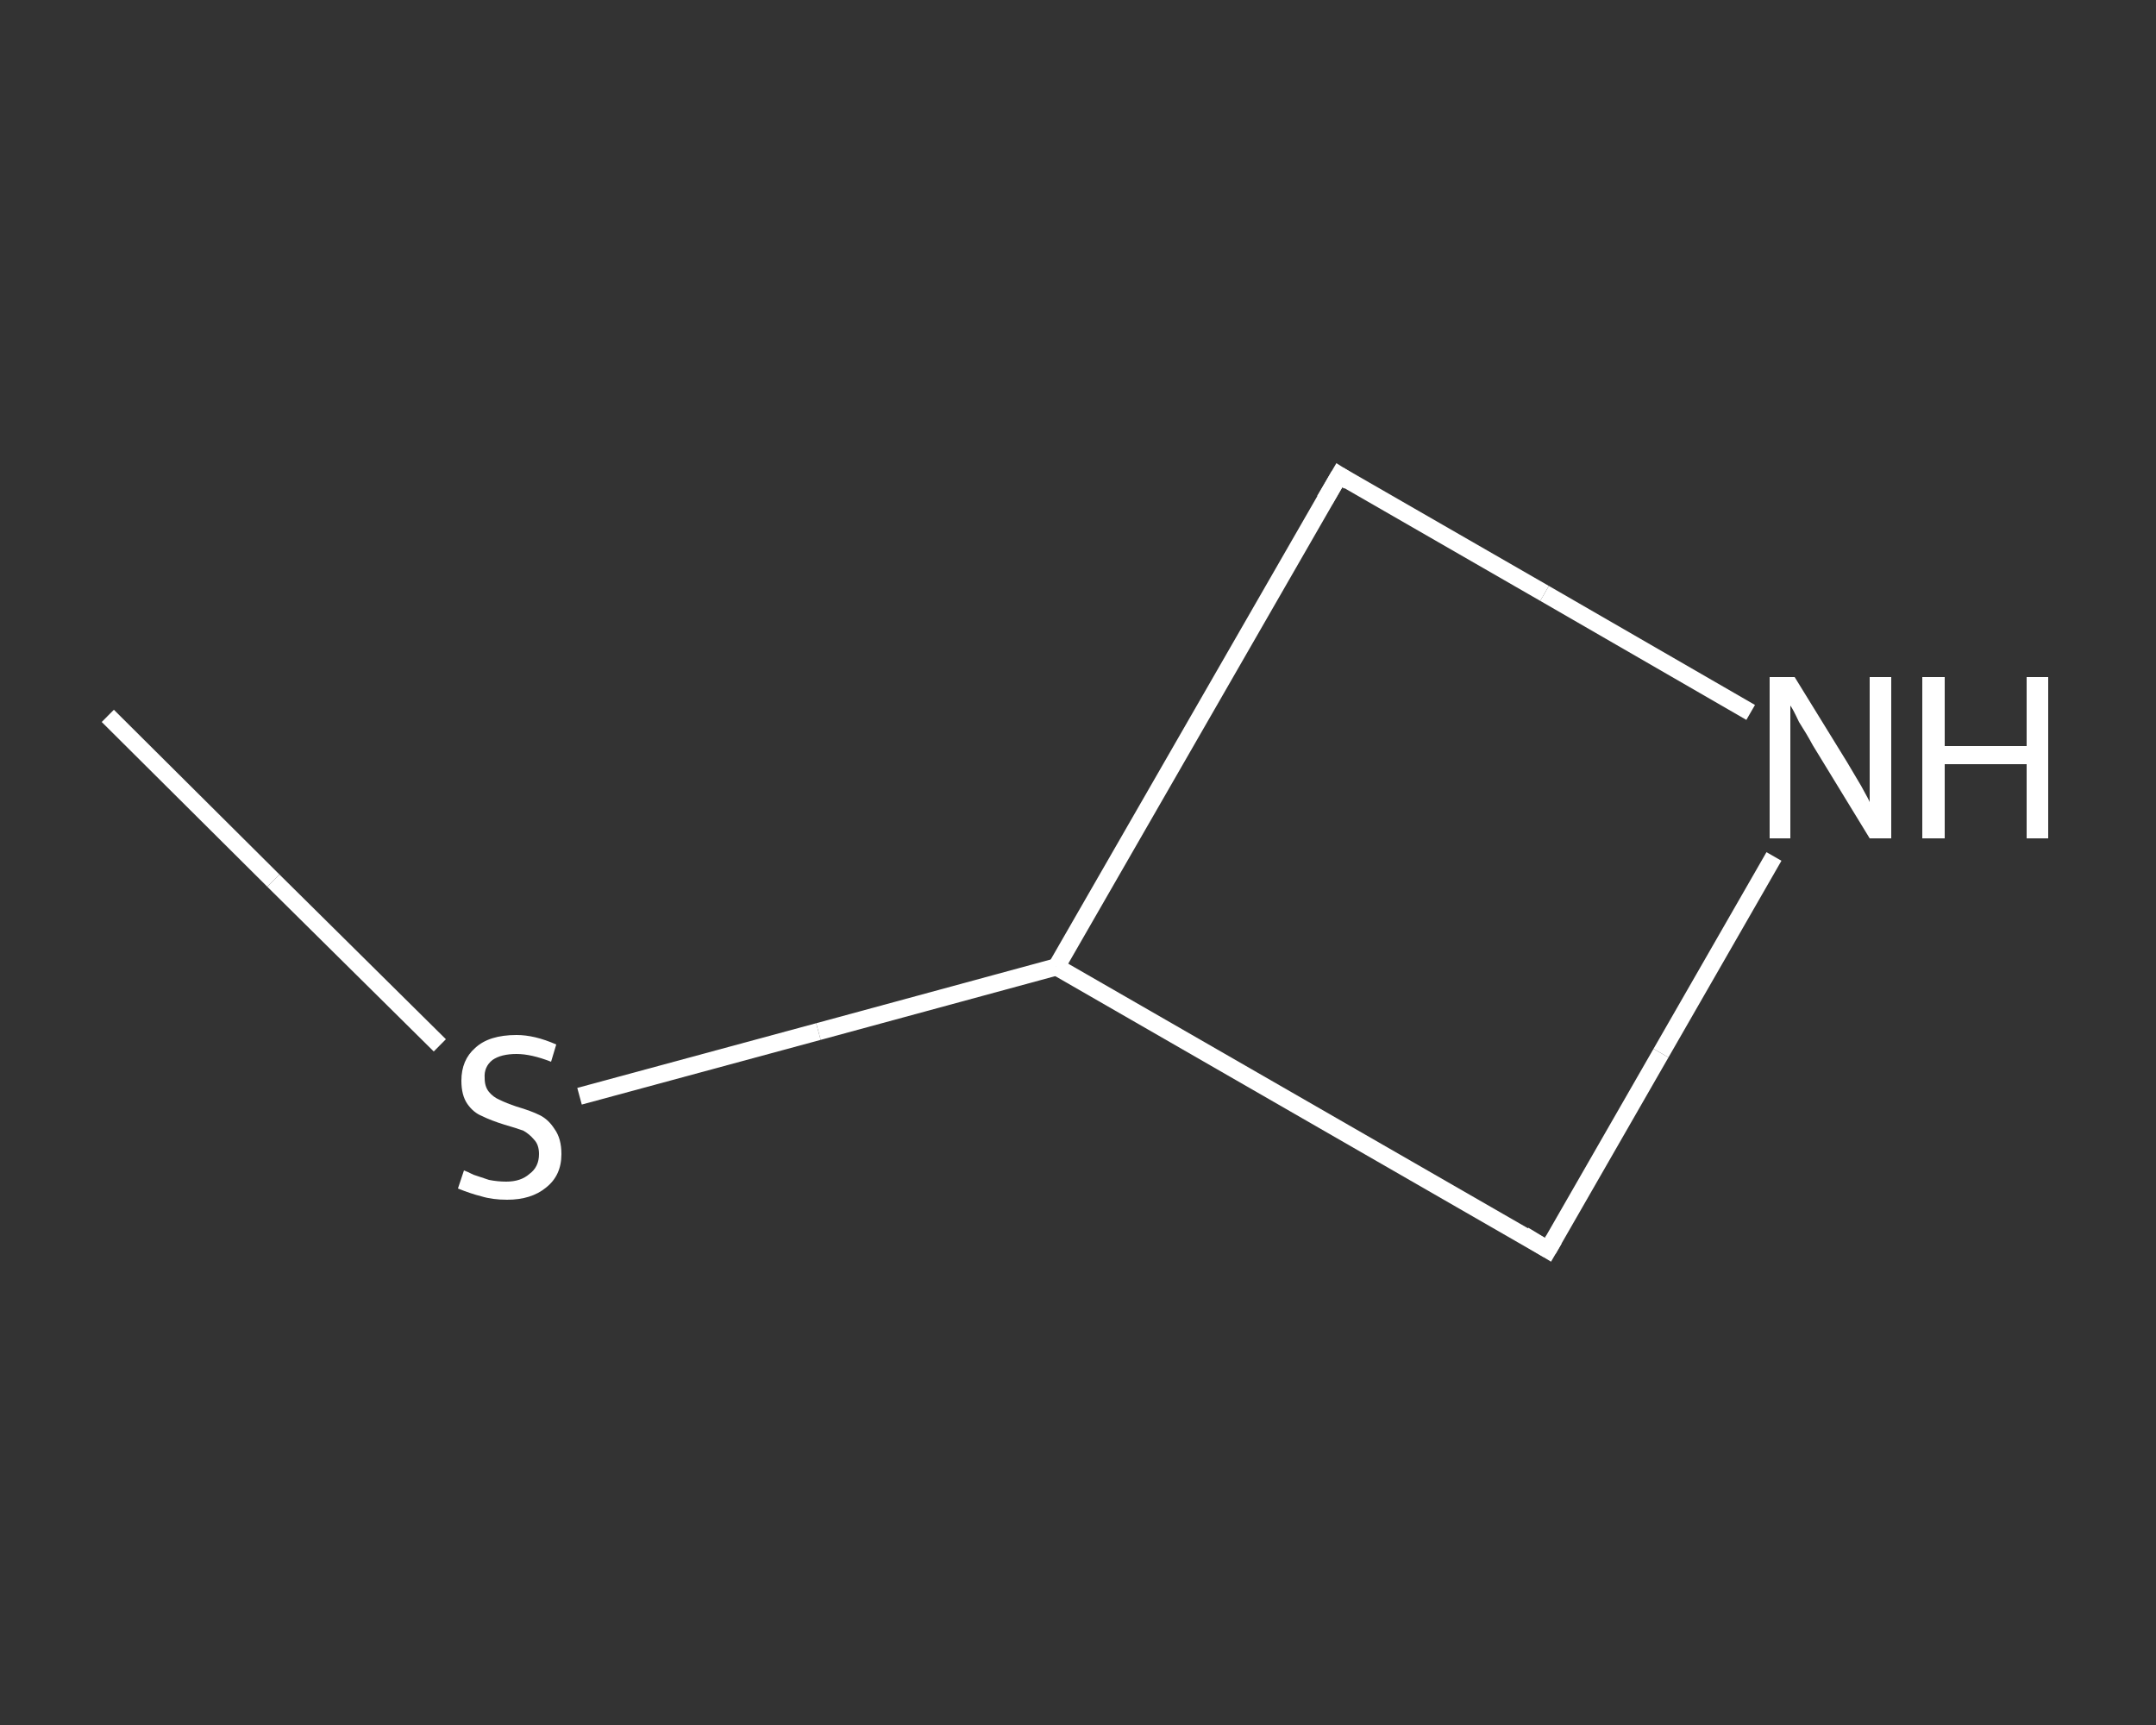 <?xml version='1.0' encoding='iso-8859-1'?>
<svg version='1.1' baseProfile='full'
              xmlns='http://www.w3.org/2000/svg'
                      xmlns:rdkit='http://www.rdkit.org/xml'
                      xmlns:xlink='http://www.w3.org/1999/xlink'
                  xml:space='preserve'
width='250px' height='200px' viewBox='0 0 250 200'>
<rect x="0" y="0" width="250" height="200" fill="#333333" stroke="none"/>
<!-- END OF HEADER -->
<rect style='opacity:1.0;fill:transparent;stroke:none' width='250.0' height='200.0' x='0.0' y='0.0'> </rect>
<path class='bond-0 atom-0 atom-1' d='M 12.5,83.0 L 31.7,102.1' style='fill:none;fill-rule:evenodd;stroke:#FFFFFF;stroke-width:2.0px;stroke-linecap:butt;stroke-linejoin:miter;stroke-opacity:1' />
<path class='bond-0 atom-0 atom-1' d='M 31.7,102.1 L 51.0,121.2' style='fill:none;fill-rule:evenodd;stroke:#FFFFFF;stroke-width:2.0px;stroke-linecap:butt;stroke-linejoin:miter;stroke-opacity:1' />
<path class='bond-1 atom-1 atom-2' d='M 67.2,127.1 L 94.9,119.6' style='fill:none;fill-rule:evenodd;stroke:#FFFFFF;stroke-width:2.0px;stroke-linecap:butt;stroke-linejoin:miter;stroke-opacity:1' />
<path class='bond-1 atom-1 atom-2' d='M 94.9,119.6 L 122.5,112.1' style='fill:none;fill-rule:evenodd;stroke:#FFFFFF;stroke-width:2.0px;stroke-linecap:butt;stroke-linejoin:miter;stroke-opacity:1' />
<path class='bond-2 atom-2 atom-3' d='M 122.5,112.1 L 155.3,55.1' style='fill:none;fill-rule:evenodd;stroke:#FFFFFF;stroke-width:2.0px;stroke-linecap:butt;stroke-linejoin:miter;stroke-opacity:1' />
<path class='bond-3 atom-3 atom-4' d='M 155.3,55.1 L 179.1,68.8' style='fill:none;fill-rule:evenodd;stroke:#FFFFFF;stroke-width:2.0px;stroke-linecap:butt;stroke-linejoin:miter;stroke-opacity:1' />
<path class='bond-3 atom-3 atom-4' d='M 179.1,68.8 L 203.0,82.6' style='fill:none;fill-rule:evenodd;stroke:#FFFFFF;stroke-width:2.0px;stroke-linecap:butt;stroke-linejoin:miter;stroke-opacity:1' />
<path class='bond-4 atom-4 atom-5' d='M 205.7,99.3 L 192.6,122.1' style='fill:none;fill-rule:evenodd;stroke:#FFFFFF;stroke-width:2.0px;stroke-linecap:butt;stroke-linejoin:miter;stroke-opacity:1' />
<path class='bond-4 atom-4 atom-5' d='M 192.6,122.1 L 179.5,144.9' style='fill:none;fill-rule:evenodd;stroke:#FFFFFF;stroke-width:2.0px;stroke-linecap:butt;stroke-linejoin:miter;stroke-opacity:1' />
<path class='bond-5 atom-5 atom-2' d='M 179.5,144.9 L 122.5,112.1' style='fill:none;fill-rule:evenodd;stroke:#FFFFFF;stroke-width:2.0px;stroke-linecap:butt;stroke-linejoin:miter;stroke-opacity:1' />
<path d='M 153.6,58.0 L 155.3,55.1 L 156.4,55.8' style='fill:none;stroke:#FFFFFF;stroke-width:2.0px;stroke-linecap:butt;stroke-linejoin:miter;stroke-opacity:1;' />
<path d='M 180.2,143.7 L 179.5,144.9 L 176.7,143.2' style='fill:none;stroke:#FFFFFF;stroke-width:2.0px;stroke-linecap:butt;stroke-linejoin:miter;stroke-opacity:1;' />
<path class='atom-1' d='M 53.8 135.7
Q 54.1 135.8, 54.9 136.2
Q 55.8 136.5, 56.7 136.8
Q 57.7 137.0, 58.7 137.0
Q 60.4 137.0, 61.4 136.1
Q 62.5 135.3, 62.5 133.8
Q 62.5 132.7, 61.9 132.1
Q 61.4 131.5, 60.7 131.1
Q 59.9 130.8, 58.5 130.4
Q 56.9 129.9, 55.9 129.4
Q 54.9 129.0, 54.2 128.0
Q 53.5 127.0, 53.5 125.3
Q 53.5 122.9, 55.1 121.5
Q 56.7 120.0, 59.9 120.0
Q 62.0 120.0, 64.5 121.1
L 63.9 123.1
Q 61.6 122.2, 59.9 122.2
Q 58.1 122.2, 57.1 122.9
Q 56.1 123.7, 56.2 125.0
Q 56.2 126.0, 56.7 126.6
Q 57.2 127.2, 57.9 127.5
Q 58.7 127.9, 59.9 128.3
Q 61.6 128.8, 62.6 129.3
Q 63.6 129.8, 64.3 130.9
Q 65.1 132.0, 65.1 133.8
Q 65.1 136.3, 63.3 137.7
Q 61.6 139.1, 58.8 139.1
Q 57.1 139.1, 55.8 138.7
Q 54.6 138.4, 53.1 137.8
L 53.8 135.7
' fill='#FFFFFF'/>
<path class='atom-4' d='M 208.1 78.5
L 214.2 88.4
Q 214.8 89.4, 215.8 91.1
Q 216.8 92.9, 216.8 93.0
L 216.8 78.5
L 219.3 78.5
L 219.3 97.2
L 216.8 97.2
L 210.2 86.4
Q 209.5 85.1, 208.6 83.7
Q 207.9 82.2, 207.6 81.8
L 207.6 97.2
L 205.2 97.2
L 205.2 78.5
L 208.1 78.5
' fill='#FFFFFF'/>
<path class='atom-4' d='M 222.9 78.5
L 225.5 78.5
L 225.5 86.5
L 235.0 86.5
L 235.0 78.5
L 237.5 78.5
L 237.5 97.2
L 235.0 97.2
L 235.0 88.6
L 225.5 88.6
L 225.5 97.2
L 222.9 97.2
L 222.9 78.5
' fill='#FFFFFF'/>
</svg>
